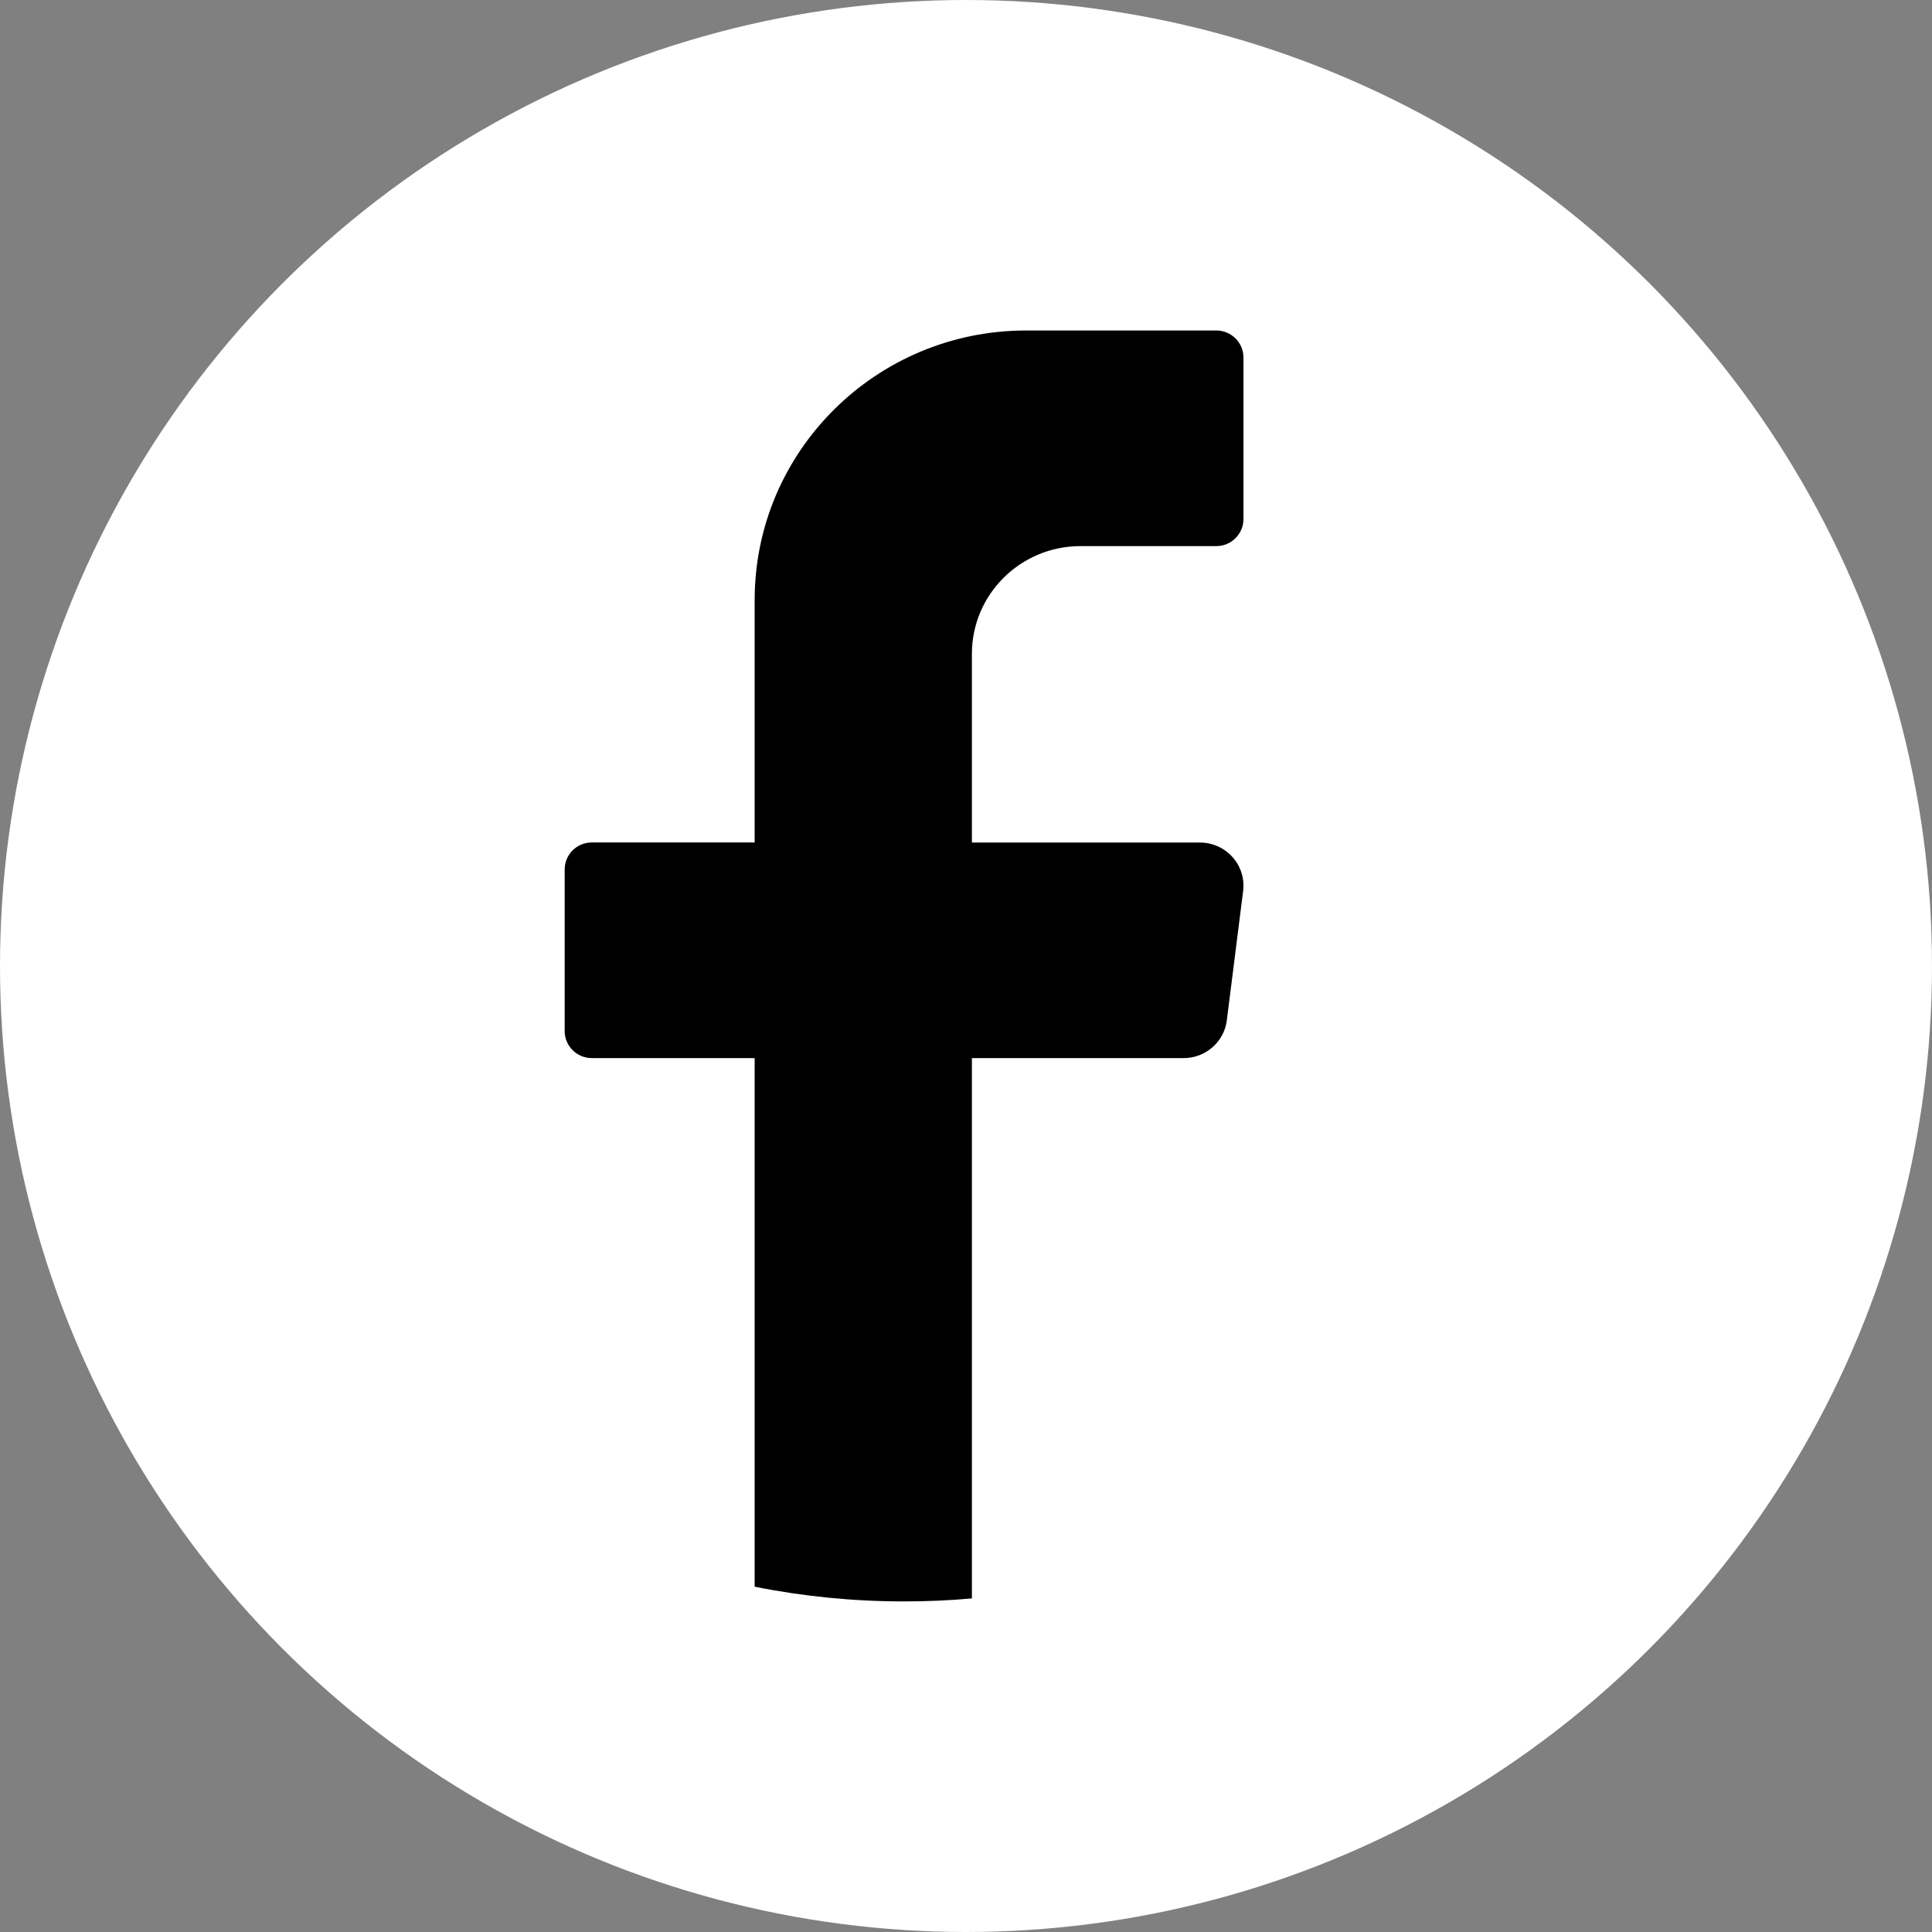 <svg width="18" height="18" viewBox="0 0 18 18" fill="none" xmlns="http://www.w3.org/2000/svg">
<rect x="0" y="0" width="18" height="18" fill="#808080" stroke="none"/>
<circle cx="9" cy="9" r="9" fill="white"/>
<path d="M11.582 8.301L11.43 9.506C11.405 9.707 11.232 9.858 11.028 9.858H9.055V14.892C8.847 14.911 8.636 14.92 8.423 14.92C7.946 14.92 7.481 14.873 7.031 14.783V9.858H5.514C5.374 9.858 5.261 9.745 5.261 9.607V8.1C5.261 7.962 5.374 7.849 5.514 7.849H7.031V5.59C7.031 4.203 8.164 3.079 9.561 3.079H11.332C11.471 3.079 11.585 3.192 11.585 3.33V4.837C11.585 4.975 11.471 5.088 11.332 5.088H10.067C9.508 5.088 9.055 5.537 9.055 6.092V7.85H11.18C11.424 7.85 11.612 8.062 11.582 8.302L11.582 8.301Z" fill="black"/>
</svg>
